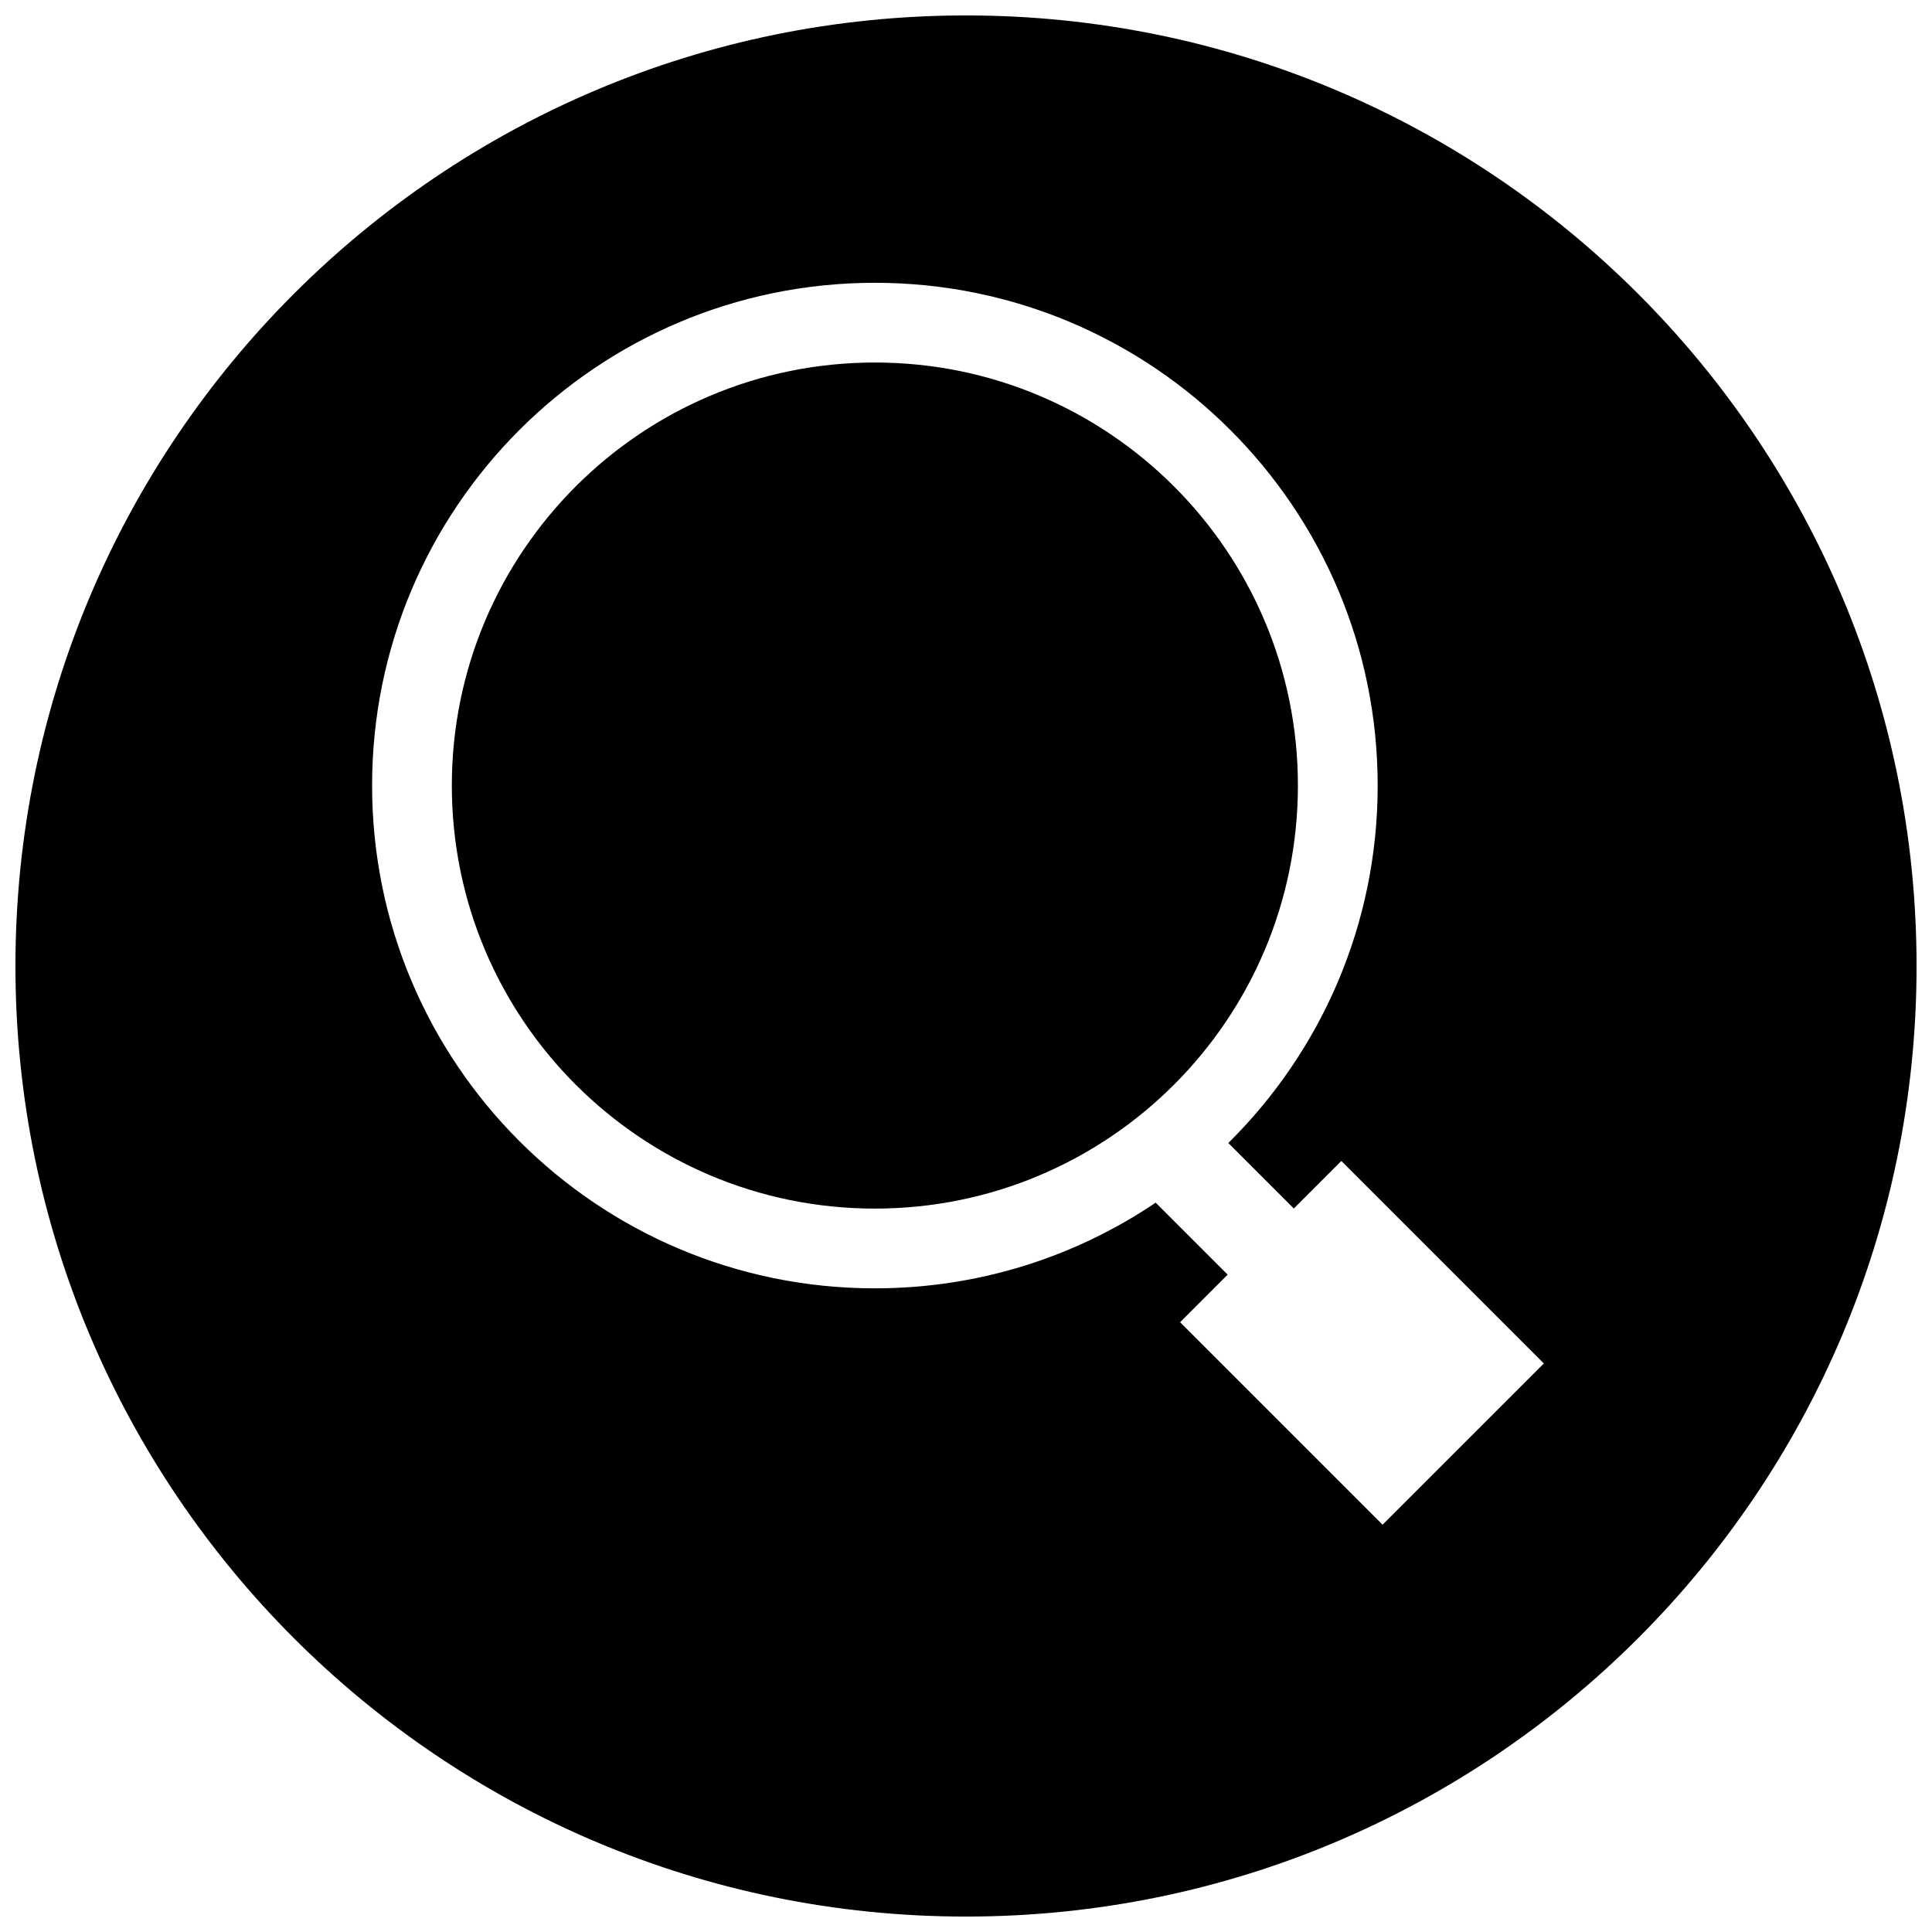 <?xml version="1.0" encoding="UTF-8"?>
<!-- Uploaded to: SVG Repo, www.svgrepo.com, Generator: SVG Repo Mixer Tools -->
<svg width="800px" height="800px" version="1.1" viewBox="144 144 512 512" xmlns="http://www.w3.org/2000/svg">
 <defs>
  <clipPath id="a">
   <path d="m148.09 148.09h503.81v503.81h-503.81z"/>
  </clipPath>
 </defs>
 <path d="m487.96 352.18c0 61.918-50.195 112.11-112.11 112.11-61.918 0-112.11-50.195-112.11-112.11 0-61.918 50.195-112.11 112.11-112.11 61.918 0 112.11 50.195 112.11 112.11"/>
 <g clip-path="url(#a)">
  <path d="m400 148.09c-139.12 0-251.91 112.78-251.91 251.91 0 139.12 112.78 251.91 251.91 251.91 139.12 0 251.91-112.78 251.91-251.91-0.004-139.12-112.79-251.91-251.91-251.91zm110.4 399.97-53.664-53.664 12.602-12.602-19.074-19.074c-21.254 14.336-46.855 22.703-74.414 22.703-73.586 0-133.24-59.652-133.24-133.24-0.012-73.586 59.641-133.24 133.24-133.24 73.586 0 133.25 59.652 133.25 133.24 0 37.07-15.152 70.574-39.582 94.723l17.359 17.359 12.594-12.594 53.664 53.664z"/>
 </g>
</svg>